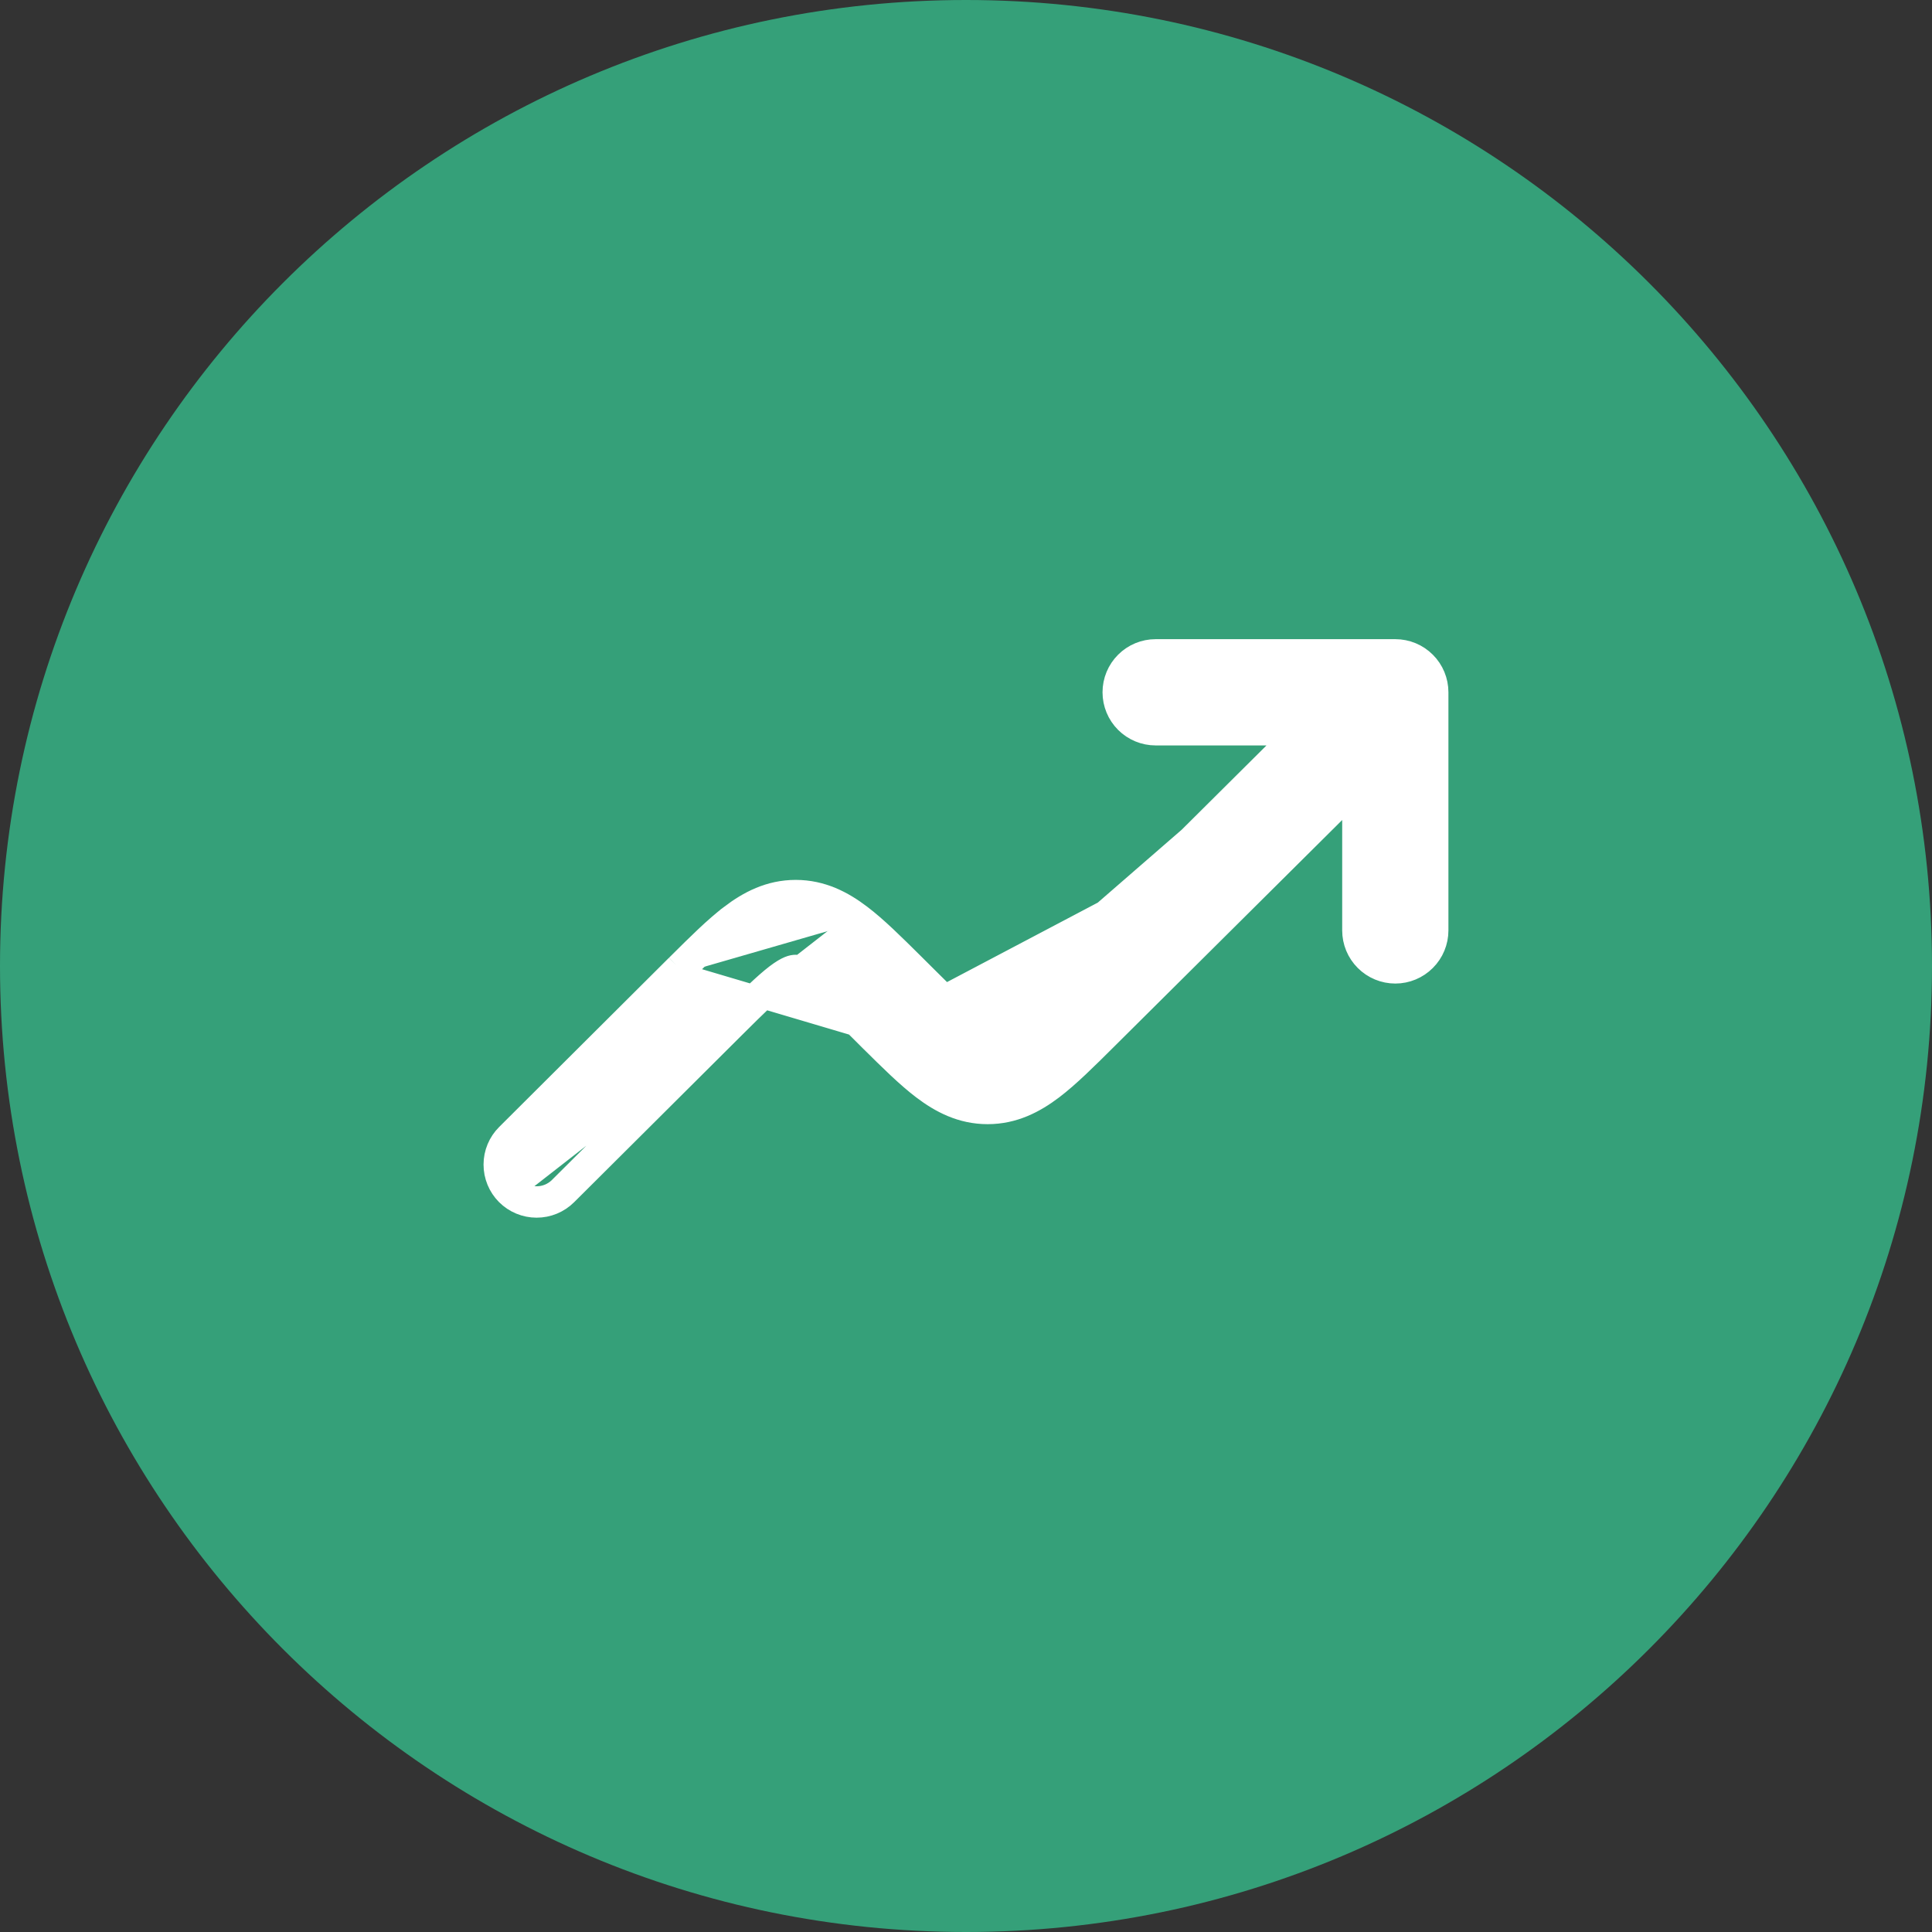 <svg width="60" height="60" viewBox="0 0 60 60" fill="none" xmlns="http://www.w3.org/2000/svg">
<rect x="0" y="0" width="60" height="60" fill="#333333" stroke="none"/>
<path d="M0 30C0 46.569 13.431 60 30 60C46.569 60 60 46.569 60 30C60 13.431 46.569 0 30 0C13.431 0 0 13.431 0 30Z" fill="#35A079"/>
<path d="M15.728 37.103L15.728 37.103C15.976 37.351 16.313 37.491 16.664 37.491C17.015 37.492 17.352 37.353 17.601 37.105C17.601 37.105 17.601 37.105 17.601 37.105L22.826 31.902C22.826 31.902 22.826 31.902 22.826 31.902C23.517 31.215 23.944 30.795 24.292 30.528C24.599 30.296 24.697 30.3 24.71 30.301C24.71 30.301 24.711 30.301 24.711 30.301C24.711 30.301 24.712 30.301 24.712 30.301C24.727 30.3 24.827 30.296 25.132 30.528L25.133 30.529C25.481 30.792 25.905 31.212 26.599 31.901C26.599 31.901 26.599 31.901 26.6 31.901L26.964 32.265L26.965 32.265C26.985 32.285 27.006 32.306 27.026 32.326C27.622 32.917 28.157 33.447 28.651 33.822C29.205 34.242 29.854 34.587 30.672 34.587C31.489 34.587 32.14 34.242 32.694 33.823L32.694 33.823C33.205 33.435 33.76 32.882 34.38 32.265L42.008 24.685V28.895C42.008 29.246 42.147 29.583 42.396 29.831C42.644 30.08 42.981 30.22 43.333 30.22C43.684 30.22 44.021 30.08 44.269 29.831C44.518 29.583 44.657 29.246 44.657 28.895V21.5C44.657 21.148 44.518 20.811 44.269 20.563C44.021 20.314 43.684 20.175 43.333 20.175H35.89C35.538 20.175 35.201 20.314 34.953 20.563C34.704 20.811 34.565 21.148 34.565 21.5C34.565 21.851 34.704 22.188 34.953 22.437C35.201 22.685 35.538 22.825 35.89 22.825H40.12L32.56 30.34C32.559 30.34 32.559 30.34 32.559 30.34C31.867 31.027 31.441 31.448 31.093 31.711L31.092 31.712C30.787 31.943 30.689 31.938 30.674 31.938C30.673 31.938 30.673 31.938 30.672 31.938C30.672 31.938 30.672 31.938 30.671 31.938C30.657 31.938 30.559 31.943 30.253 31.711L30.253 31.71C29.905 31.447 29.479 31.027 28.787 30.339L28.787 30.339L28.422 29.976L28.421 29.976L28.377 29.931C27.774 29.333 27.232 28.794 26.734 28.417M15.728 37.103L26.538 28.676M15.728 37.103L15.727 37.102C15.48 36.853 15.341 36.517 15.342 36.165C15.342 35.814 15.482 35.478 15.731 35.23L15.731 35.23L20.955 30.024L20.955 30.024L20.958 30.021L21.003 29.977M15.728 37.103L21.184 30.255M26.734 28.417L26.538 28.676M26.734 28.417C26.734 28.417 26.734 28.417 26.734 28.417L26.538 28.676M26.734 28.417C26.18 27.996 25.529 27.651 24.711 27.651C23.893 27.651 23.242 27.998 22.688 28.418L22.688 28.419C22.195 28.793 21.66 29.324 21.066 29.915C21.045 29.936 21.024 29.957 21.003 29.977M26.538 28.676C26.012 28.277 25.43 27.976 24.711 27.976C23.992 27.976 23.41 28.279 22.884 28.677C22.409 29.039 21.888 29.556 21.284 30.156C21.267 30.174 21.249 30.192 21.231 30.209M21.003 29.977L21.005 29.976L21.231 30.209M21.003 29.977C21.003 29.978 21.003 29.978 21.002 29.979L21.231 30.209M21.231 30.209L21.184 30.255M27.194 32.035L27.244 32.084C27.849 32.685 28.371 33.202 28.847 33.562C29.372 33.961 29.954 34.263 30.672 34.263C31.39 34.263 31.973 33.961 32.498 33.564C32.987 33.192 33.526 32.657 34.151 32.035L42.008 24.227L27.194 32.035ZM27.194 32.035L26.828 31.671L26.811 31.653C26.134 30.982 25.696 30.547 25.328 30.269C24.982 30.005 24.818 29.976 24.711 29.976C24.605 29.976 24.442 30.006 24.095 30.269C23.726 30.552 23.282 30.991 22.596 31.672L17.371 36.874C17.183 37.062 16.929 37.167 16.664 37.166C16.399 37.166 16.145 37.061 15.958 36.873C15.771 36.685 15.666 36.431 15.667 36.166C15.667 35.901 15.773 35.647 15.96 35.46L21.184 30.255M27.194 32.035L21.184 30.255M42.333 24.362V28.895C42.333 29.16 42.438 29.414 42.625 29.602C42.813 29.789 43.067 29.895 43.333 29.895C43.598 29.895 43.852 29.789 44.04 29.602C44.227 29.414 44.333 29.16 44.333 28.895V21.5C44.333 21.235 44.227 20.98 44.04 20.793C43.852 20.605 43.598 20.5 43.333 20.5H35.89C35.625 20.5 35.37 20.605 35.183 20.793C34.995 20.98 34.89 21.235 34.89 21.5C34.89 21.765 34.995 22.019 35.183 22.207C35.37 22.395 35.625 22.5 35.89 22.5H40.447L42.333 24.362ZM40.581 22.825L32.788 30.57C32.103 31.25 31.659 31.691 31.288 31.971C30.942 32.233 30.78 32.263 30.672 32.263C30.566 32.263 30.403 32.233 30.056 31.969L40.581 22.825Z" fill="white" stroke="white" stroke-width="0.65"/>
</svg>
